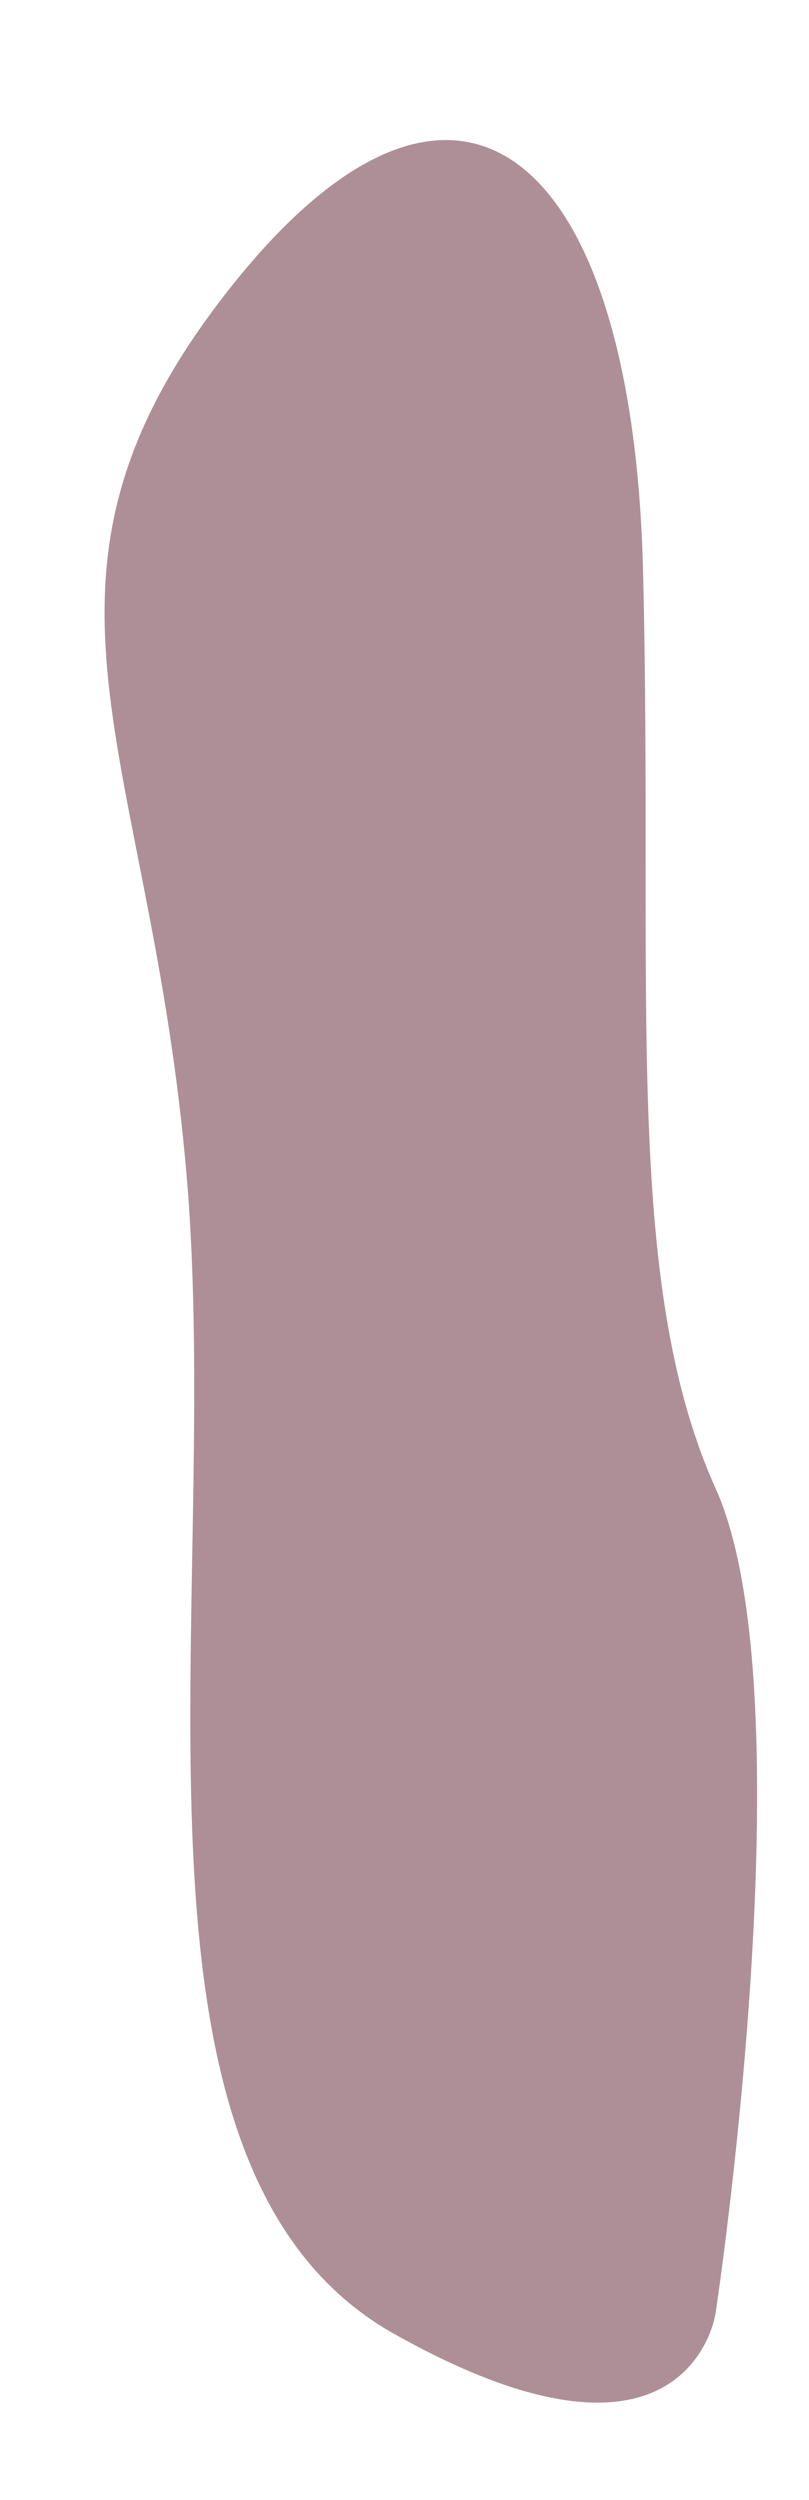 <?xml version="1.0" encoding="UTF-8"?><svg xmlns="http://www.w3.org/2000/svg" xmlns:xlink="http://www.w3.org/1999/xlink" data-name="Layer 1" fill="#000000" height="864" preserveAspectRatio="xMidYMid meet" version="1" viewBox="113.0 -41.4 279.7 864.0" width="279.7" zoomAndPan="magnify"><g id="change1_1"><path d="M360.412,758.069S351.449,822.6,249.27,765.24s-59.156-250.966-71.7-399.753-64.534-206.15,14.341-306.536,139.824-48.4,143.409,96.8-7.171,245.588,25.1,317.292S360.412,758.069,360.412,758.069Z" fill="#ae8f98"/></g></svg>